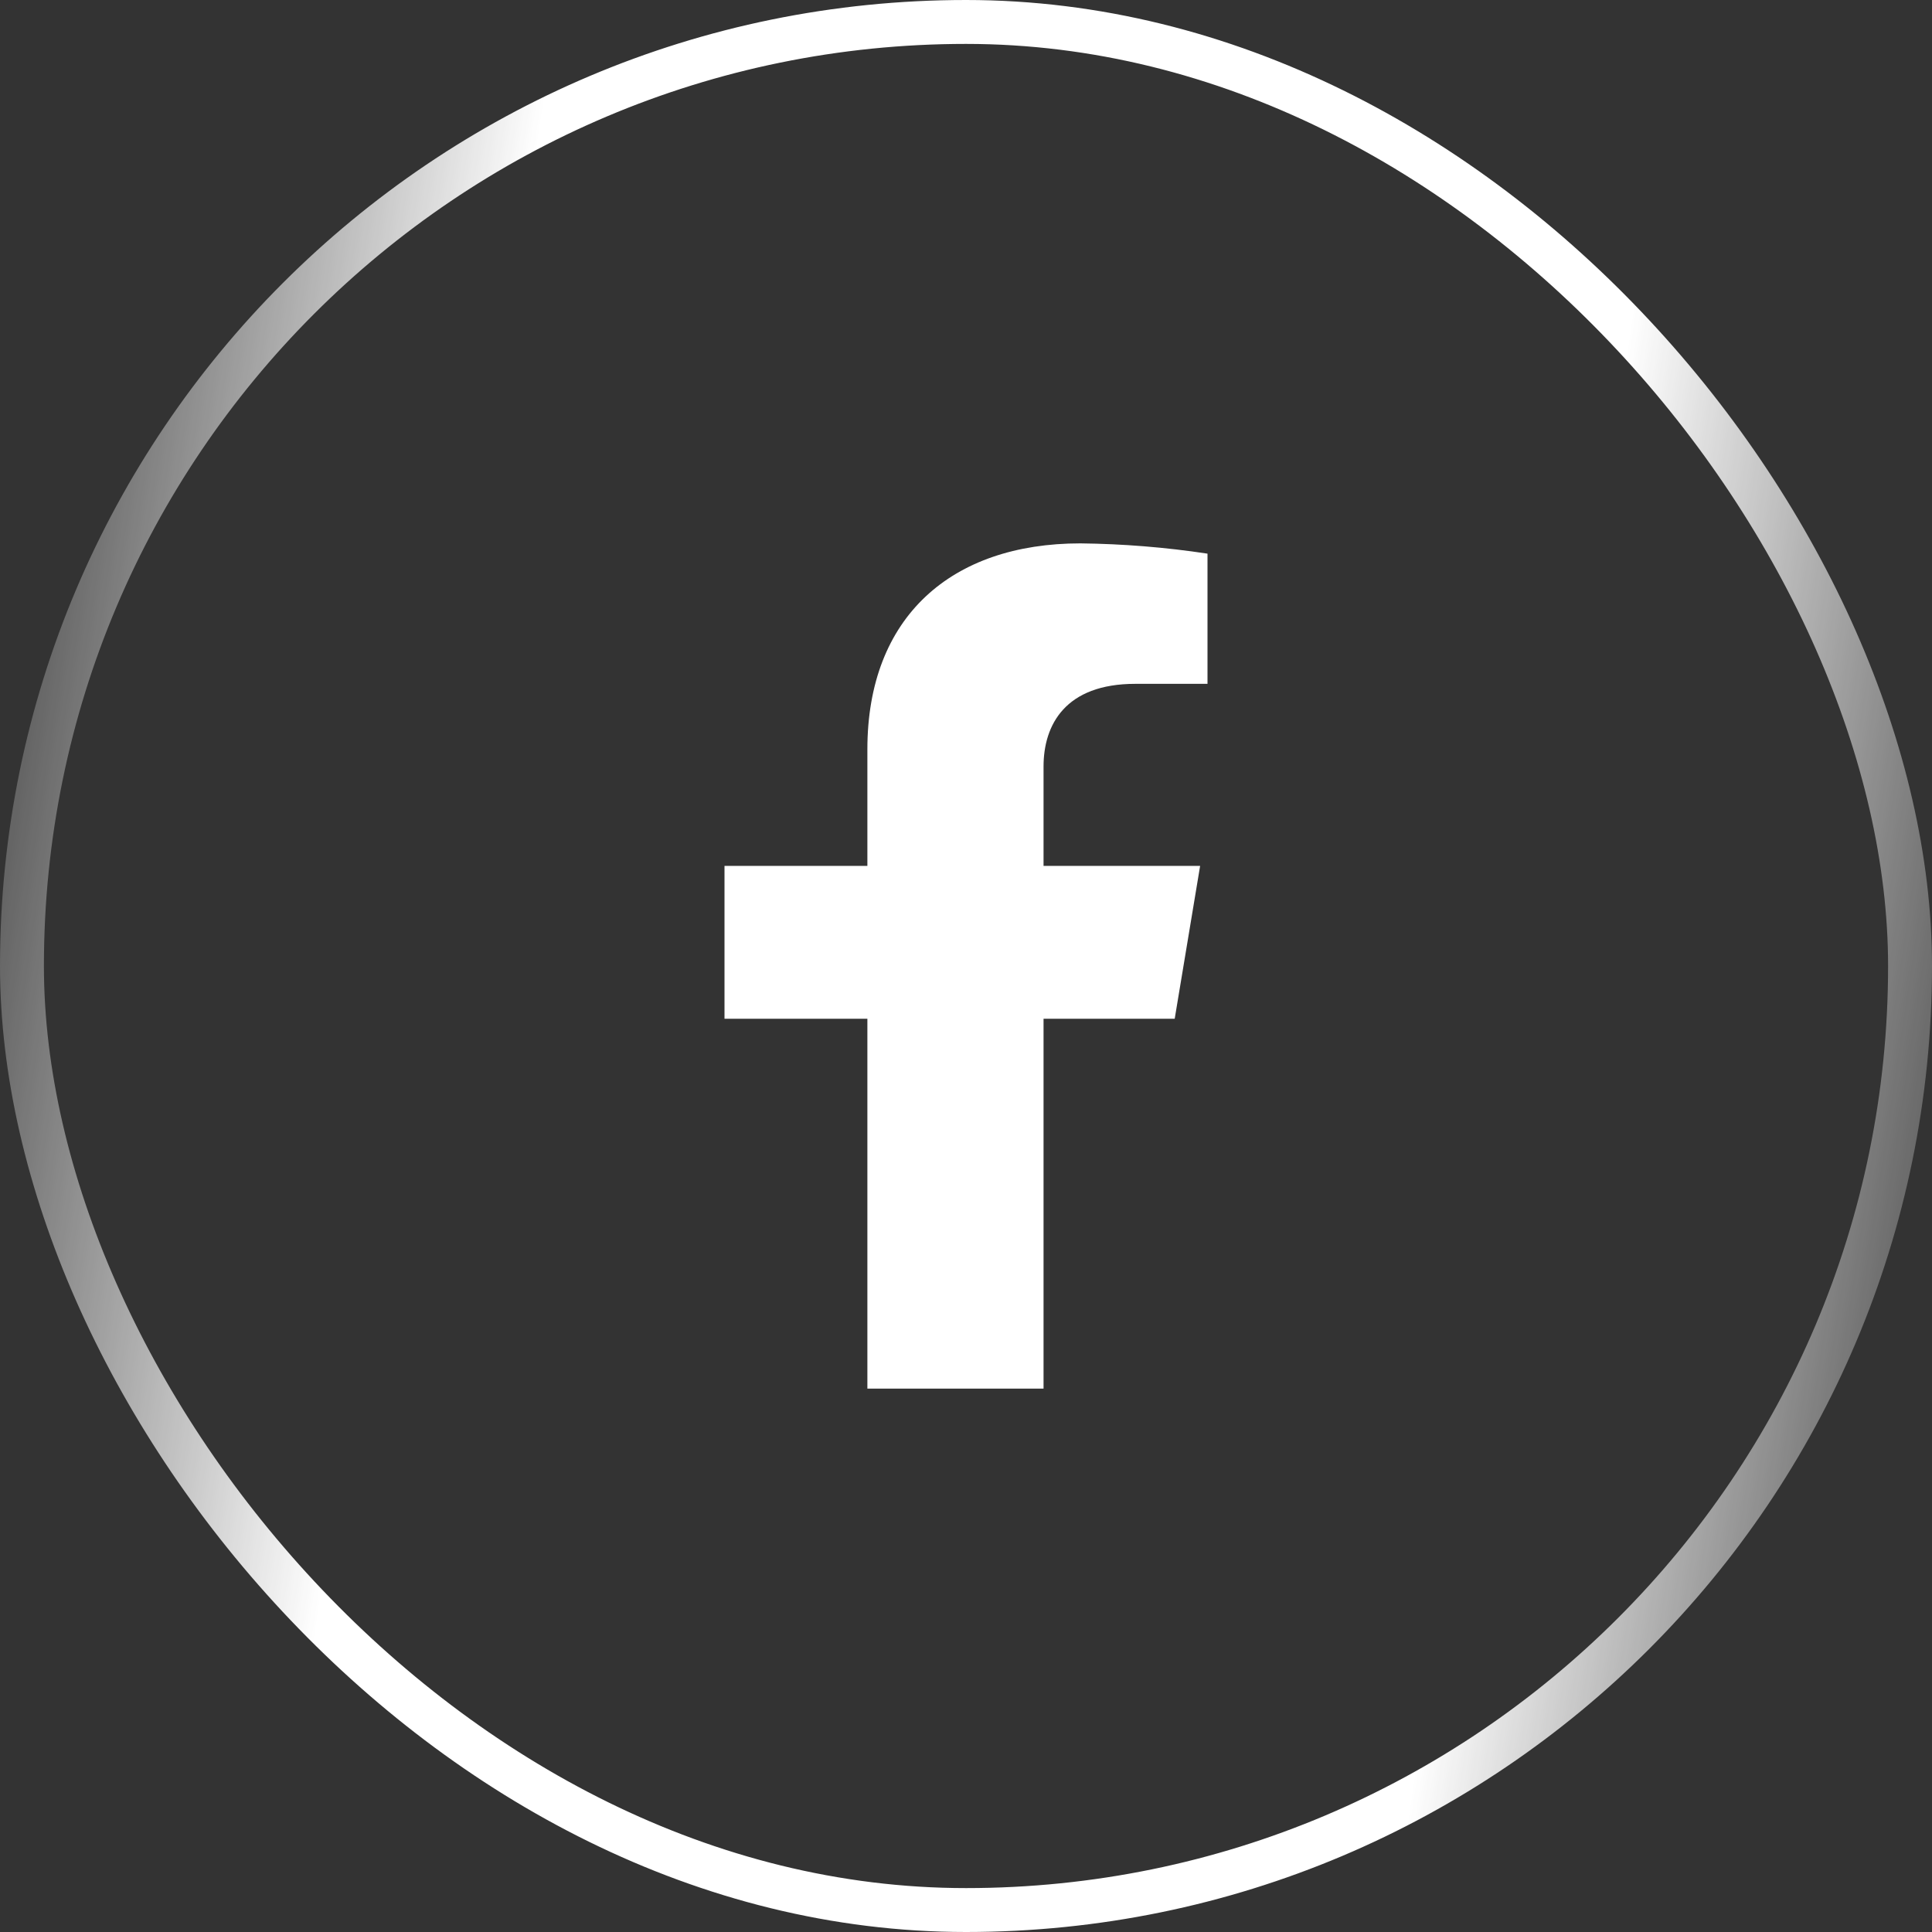 <svg width="44" height="44" viewBox="0 0 44 44" fill="none" xmlns="http://www.w3.org/2000/svg">
<rect x="0" y="0" width="44" height="44" fill="#333333" stroke="none"/>
<rect x="0.5" y="0.5" width="43" height="43" rx="21.5" stroke="url(#paint0_linear_705_1411)"/>
<path d="M26.753 23.202L27.332 19.72H23.766V17.457C23.766 16.505 24.264 15.574 25.856 15.574H27.5V12.609C26.543 12.464 25.575 12.386 24.605 12.375C21.67 12.375 19.754 14.045 19.754 17.065V19.72H16.5V23.202H19.754V31.625H23.766V23.202H26.753Z" fill="white"/>
<defs>
<linearGradient id="paint0_linear_705_1411" x1="0" y1="0" x2="49.867" y2="7.443" gradientUnits="userSpaceOnUse">
<stop stop-color="white" stop-opacity="0"/>
<stop offset="0.25" stop-color="white"/>
<stop offset="0.75" stop-color="white"/>
<stop offset="1" stop-color="white" stop-opacity="0"/>
</linearGradient>
</defs>
</svg>
